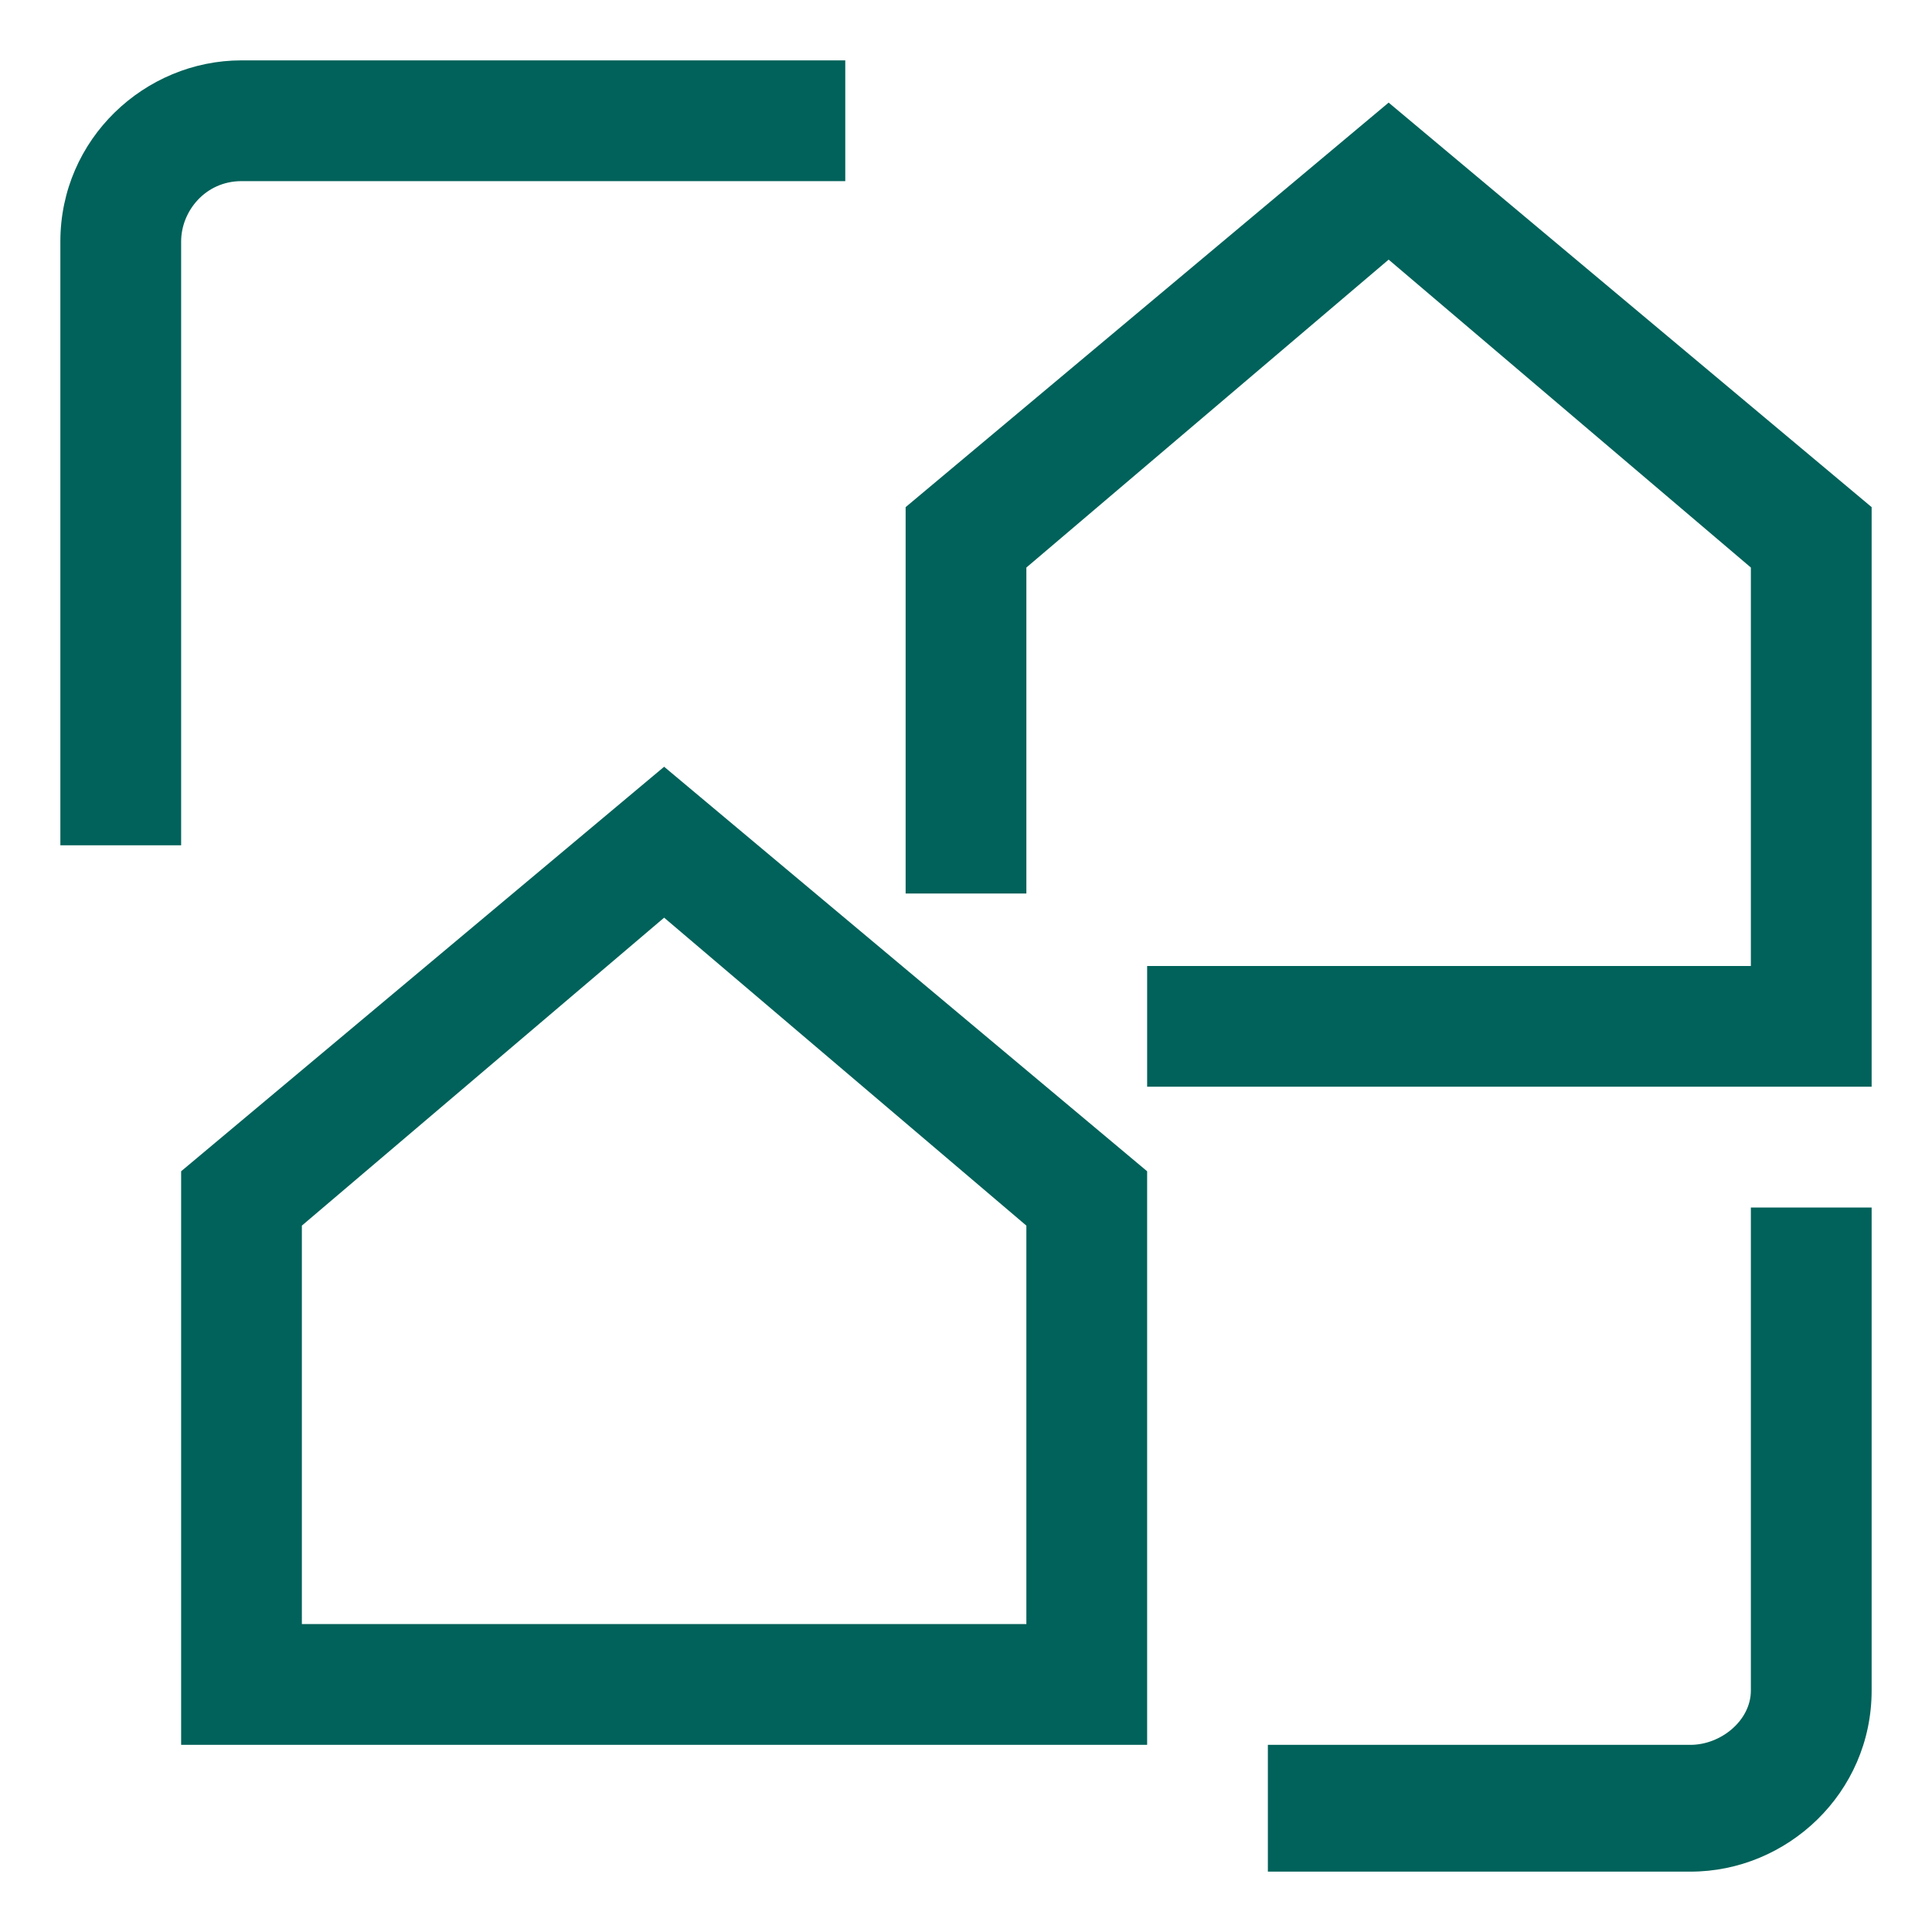<?xml version="1.0" encoding="UTF-8"?>
<svg xmlns="http://www.w3.org/2000/svg" xmlns:xlink="http://www.w3.org/1999/xlink" width="53" height="53" xml:space="preserve" overflow="hidden">
  <g transform="translate(-377 -96)">
    <path d="M428.344 125.812 408.469 125.812 408.469 122.5 425.031 122.5 425.031 111.569 415.094 103.122 405.156 111.569 405.156 120.512 401.844 120.512 401.844 109.912 415.094 98.815 428.344 109.912Z" fill="#00625A"></path>
    <path d="M381.969 119.188 378.656 119.188 378.656 102.625C378.656 99.809 380.975 97.656 383.625 97.656L400.188 97.656 400.188 100.969 383.625 100.969C382.631 100.969 381.969 101.797 381.969 102.625Z" fill="#00625A"></path>
    <path d="M423.375 147.344 411.781 147.344 411.781 143.866 423.375 143.866C424.203 143.866 425.031 143.203 425.031 142.375L425.031 129.125 428.344 129.125 428.344 142.375C428.344 145.191 426.025 147.344 423.375 147.344Z" fill="#00625A"></path>
    <path d="M408.469 143.865 381.969 143.865 381.969 128.131 395.219 117.034 408.469 128.131ZM385.281 140.553 405.156 140.553 405.156 129.622 395.219 121.174 385.281 129.622Z" fill="#00625A"></path>
  </g>
</svg>
